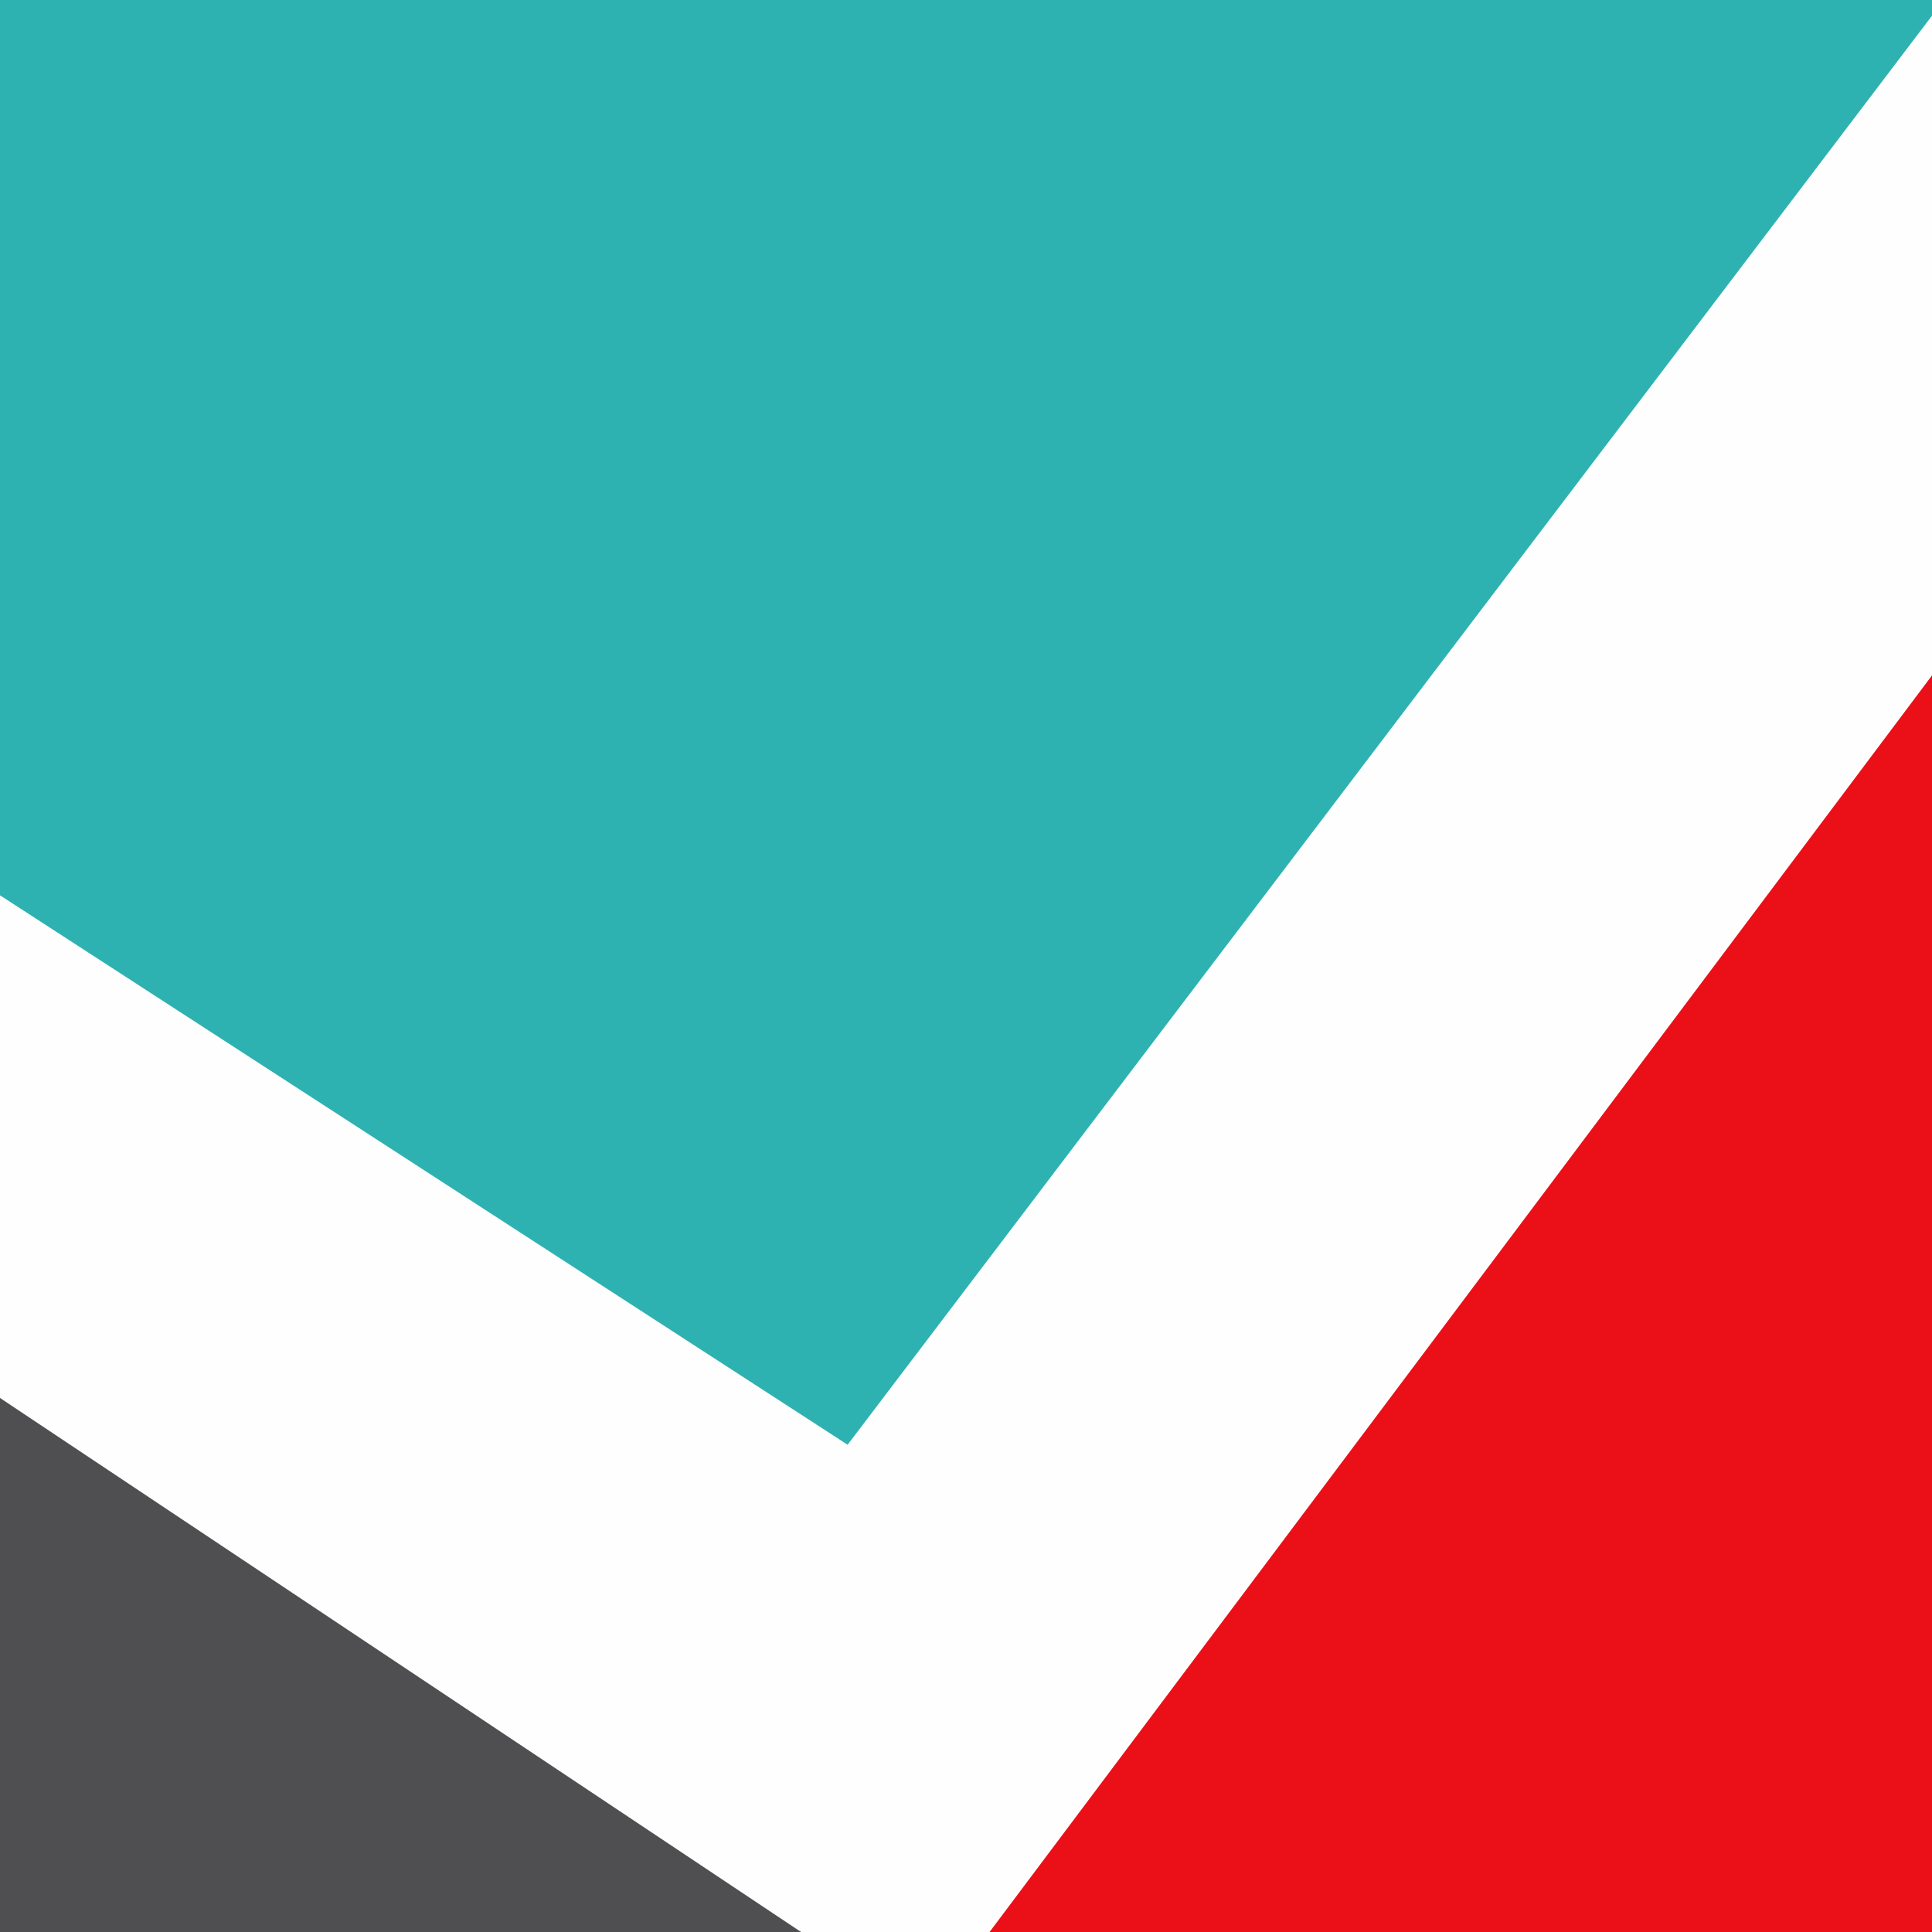 <?xml version="1.0" encoding="UTF-8"?>
<svg id="Calque_1" xmlns="http://www.w3.org/2000/svg" width="123" height="123" version="1.1" viewBox="0 0 123 123">
  <rect x="0" y="0" width="123" height="123" fill="#333333" stroke="none"/>
  <!-- Generator: Adobe Illustrator 29.6.0, SVG Export Plug-In . SVG Version: 2.1.1 Build 207)  -->
  <path d="M0,57V0h123v1l-1.593,5.408L56.297,92.211c-1.087,1.475-2.558,1.658-4.193.946L1.098,60.095l-1.098-3.095Z" style="fill: #2eb2b1;"/>
  <path d="M123,43l-1.879,5.838c-18.137,24.183-36.259,48.346-54.366,72.488l-3.755,1.673h-12l-6.312-1.804c-14.551-9.685-29.081-19.382-43.592-29.091l-1.096-3.104v-32l53.963,34.979L123,1v42Z" style="fill: #fefefe;"/>
  <polygon points="123 43 123 123 63 123 123 43" style="fill: #eb0f18;"/>
  <polygon points="51 123 0 123 0 89 51 123" style="fill: #4f4f51;"/>
</svg>